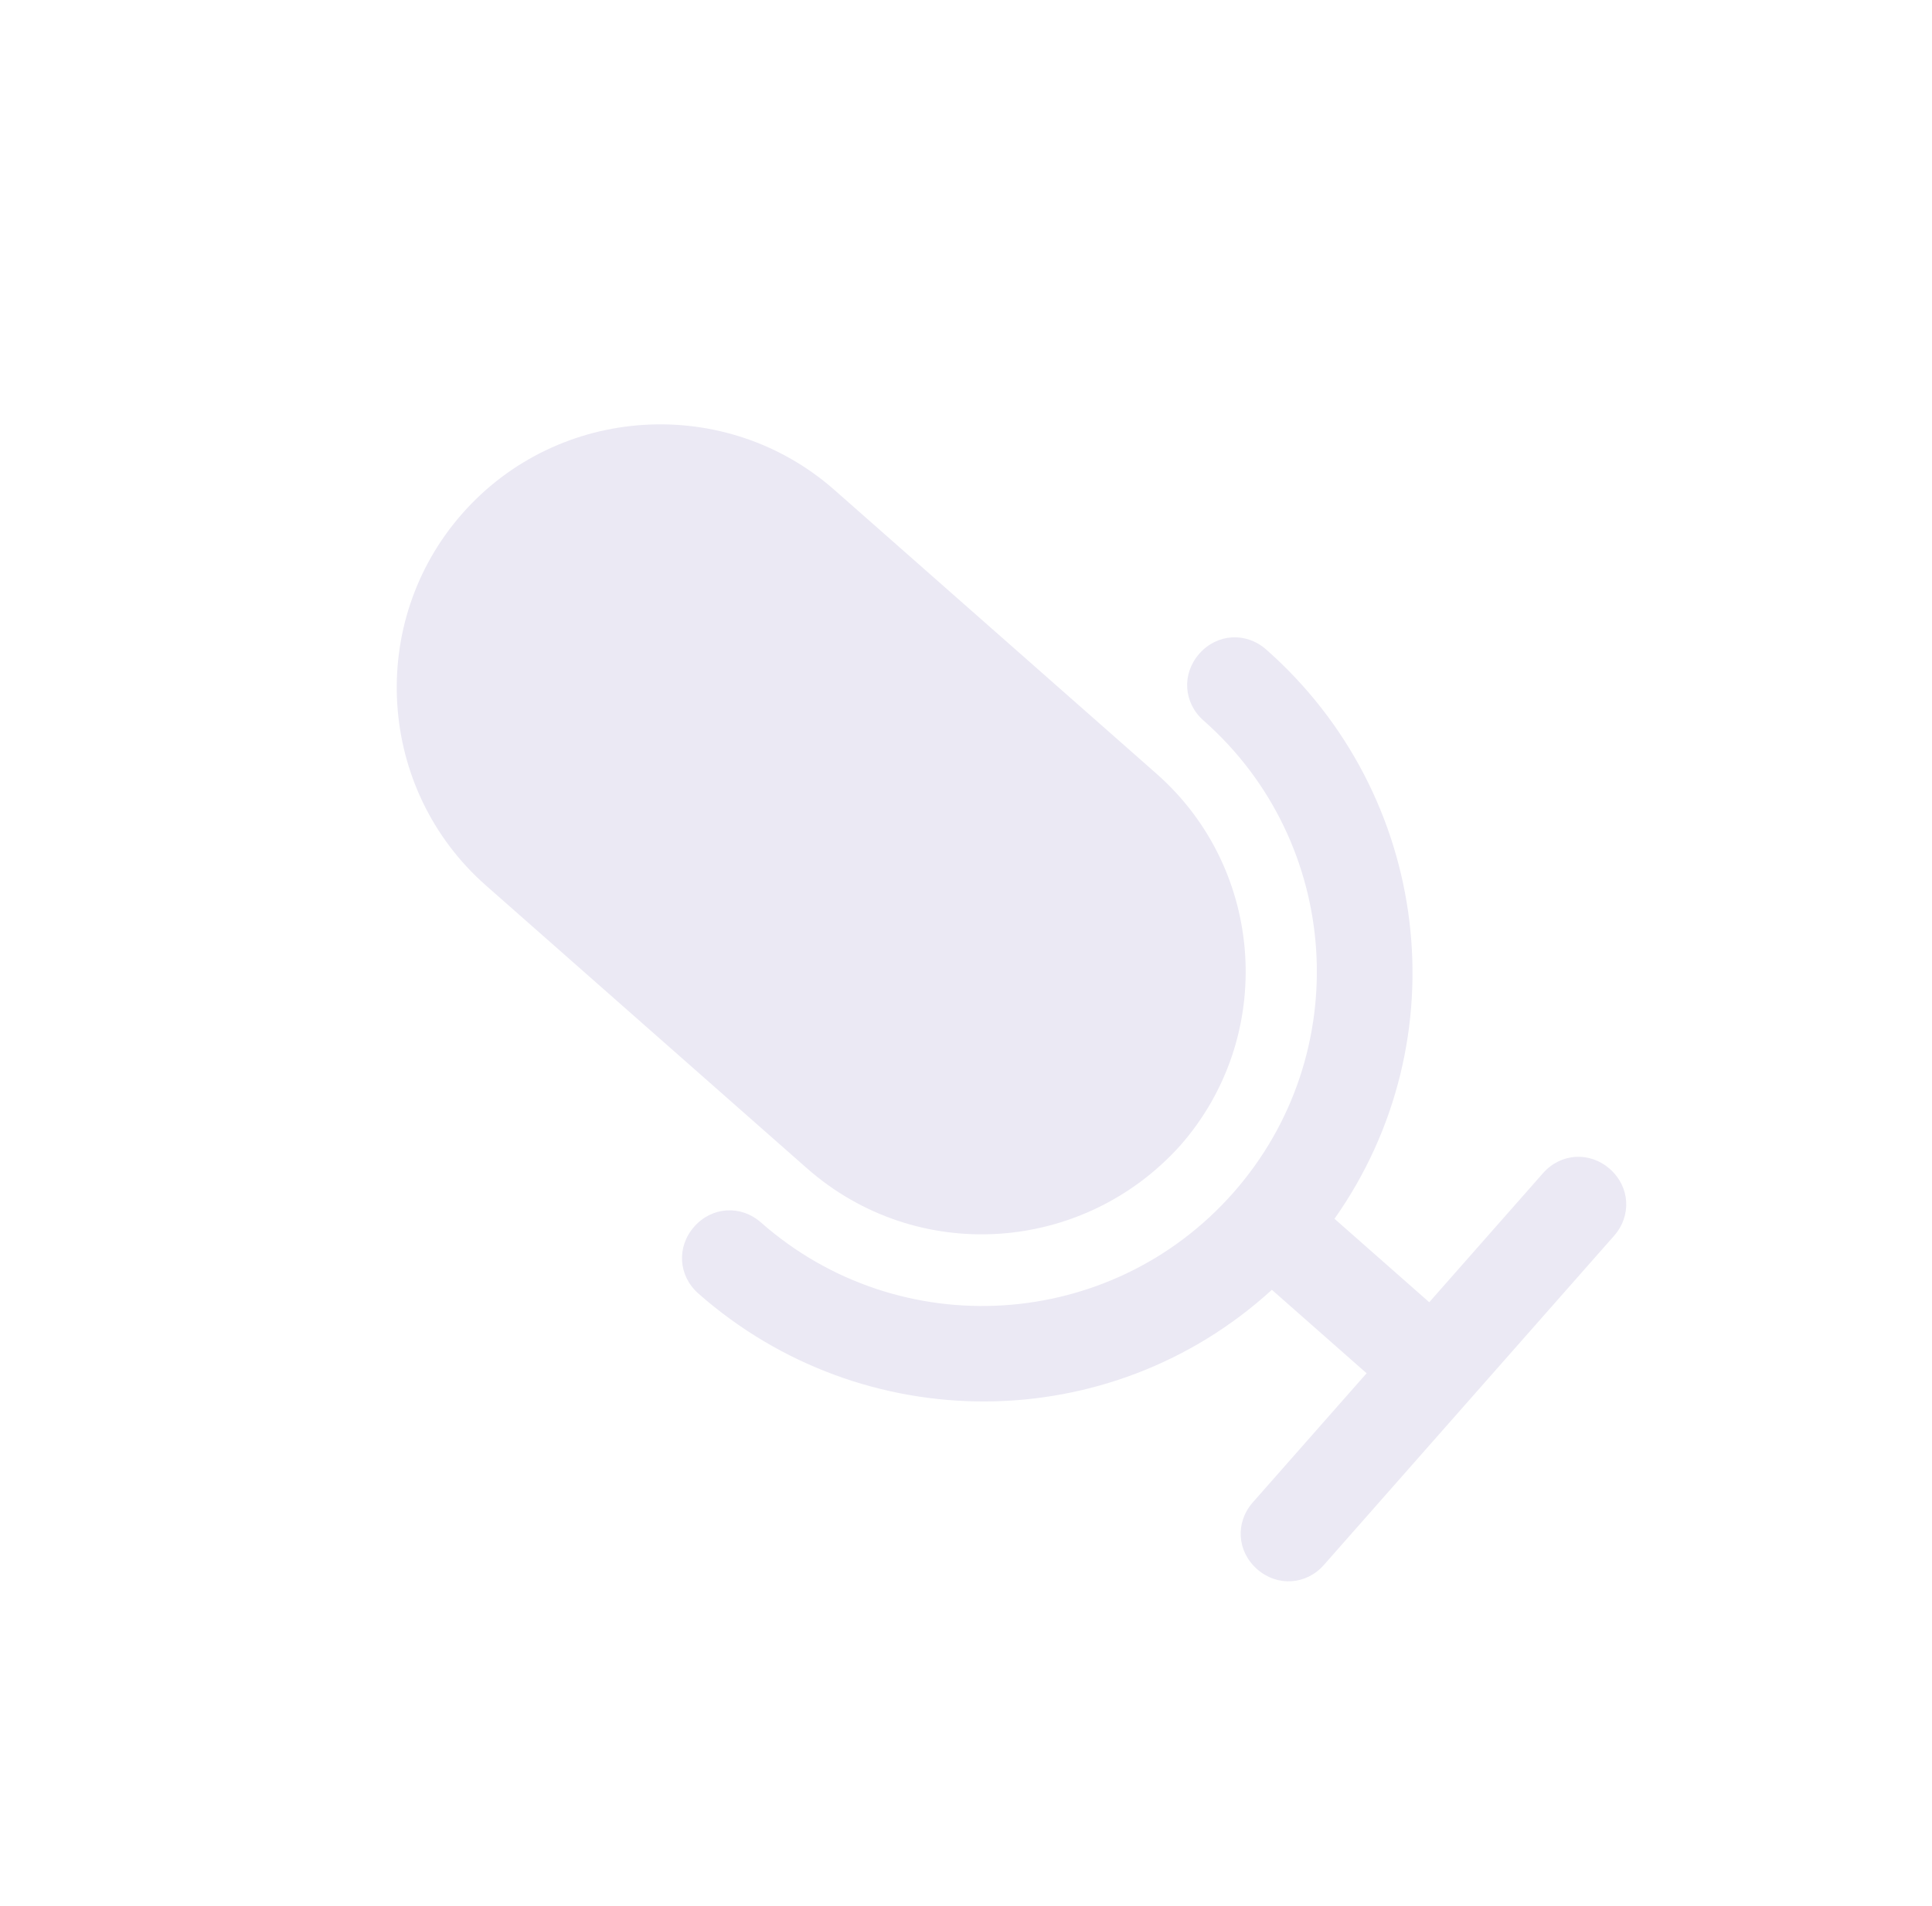 <svg width="75" height="74" viewBox="0 0 75 74" fill="none" xmlns="http://www.w3.org/2000/svg">
<g clip-path="url(#clip0_129_336)">
<path d="M49.152 25.22C48.37 24.531 47.246 24.602 46.557 25.383C45.869 26.165 45.94 27.289 46.721 27.978C52.1 32.718 52.618 40.935 47.878 46.313C43.137 51.692 34.921 52.21 29.542 47.47C28.761 46.781 27.636 46.852 26.948 47.633C26.259 48.415 26.33 49.539 27.111 50.228C33.501 55.86 43.094 55.819 49.374 50.083L53.052 53.324L48.636 58.335C47.947 59.117 48.018 60.241 48.8 60.93C49.581 61.618 50.706 61.548 51.394 60.766L62.658 47.986C63.346 47.204 63.276 46.08 62.494 45.391C61.712 44.703 60.588 44.773 59.899 45.555L55.483 50.566L51.805 47.325C56.707 40.373 55.542 30.851 49.152 25.22Z" fill="#EBE9F4"/>
<path d="M17.95 19.937C14.223 24.166 14.632 30.653 18.861 34.38L31.32 45.36C35.595 49.128 42.036 48.679 45.809 44.49C49.536 40.26 49.127 33.774 44.898 30.046L32.394 19.026C28.164 15.299 21.678 15.708 17.95 19.937Z" fill="#EBE9F4"/>
</g>
<defs>
<clipPath id="clip0_129_336">
<rect width="52.086" height="52.086" fill="white" transform="translate(0.731 39.475) rotate(-48.609)"/>
</clipPath>
</defs>
</svg>

